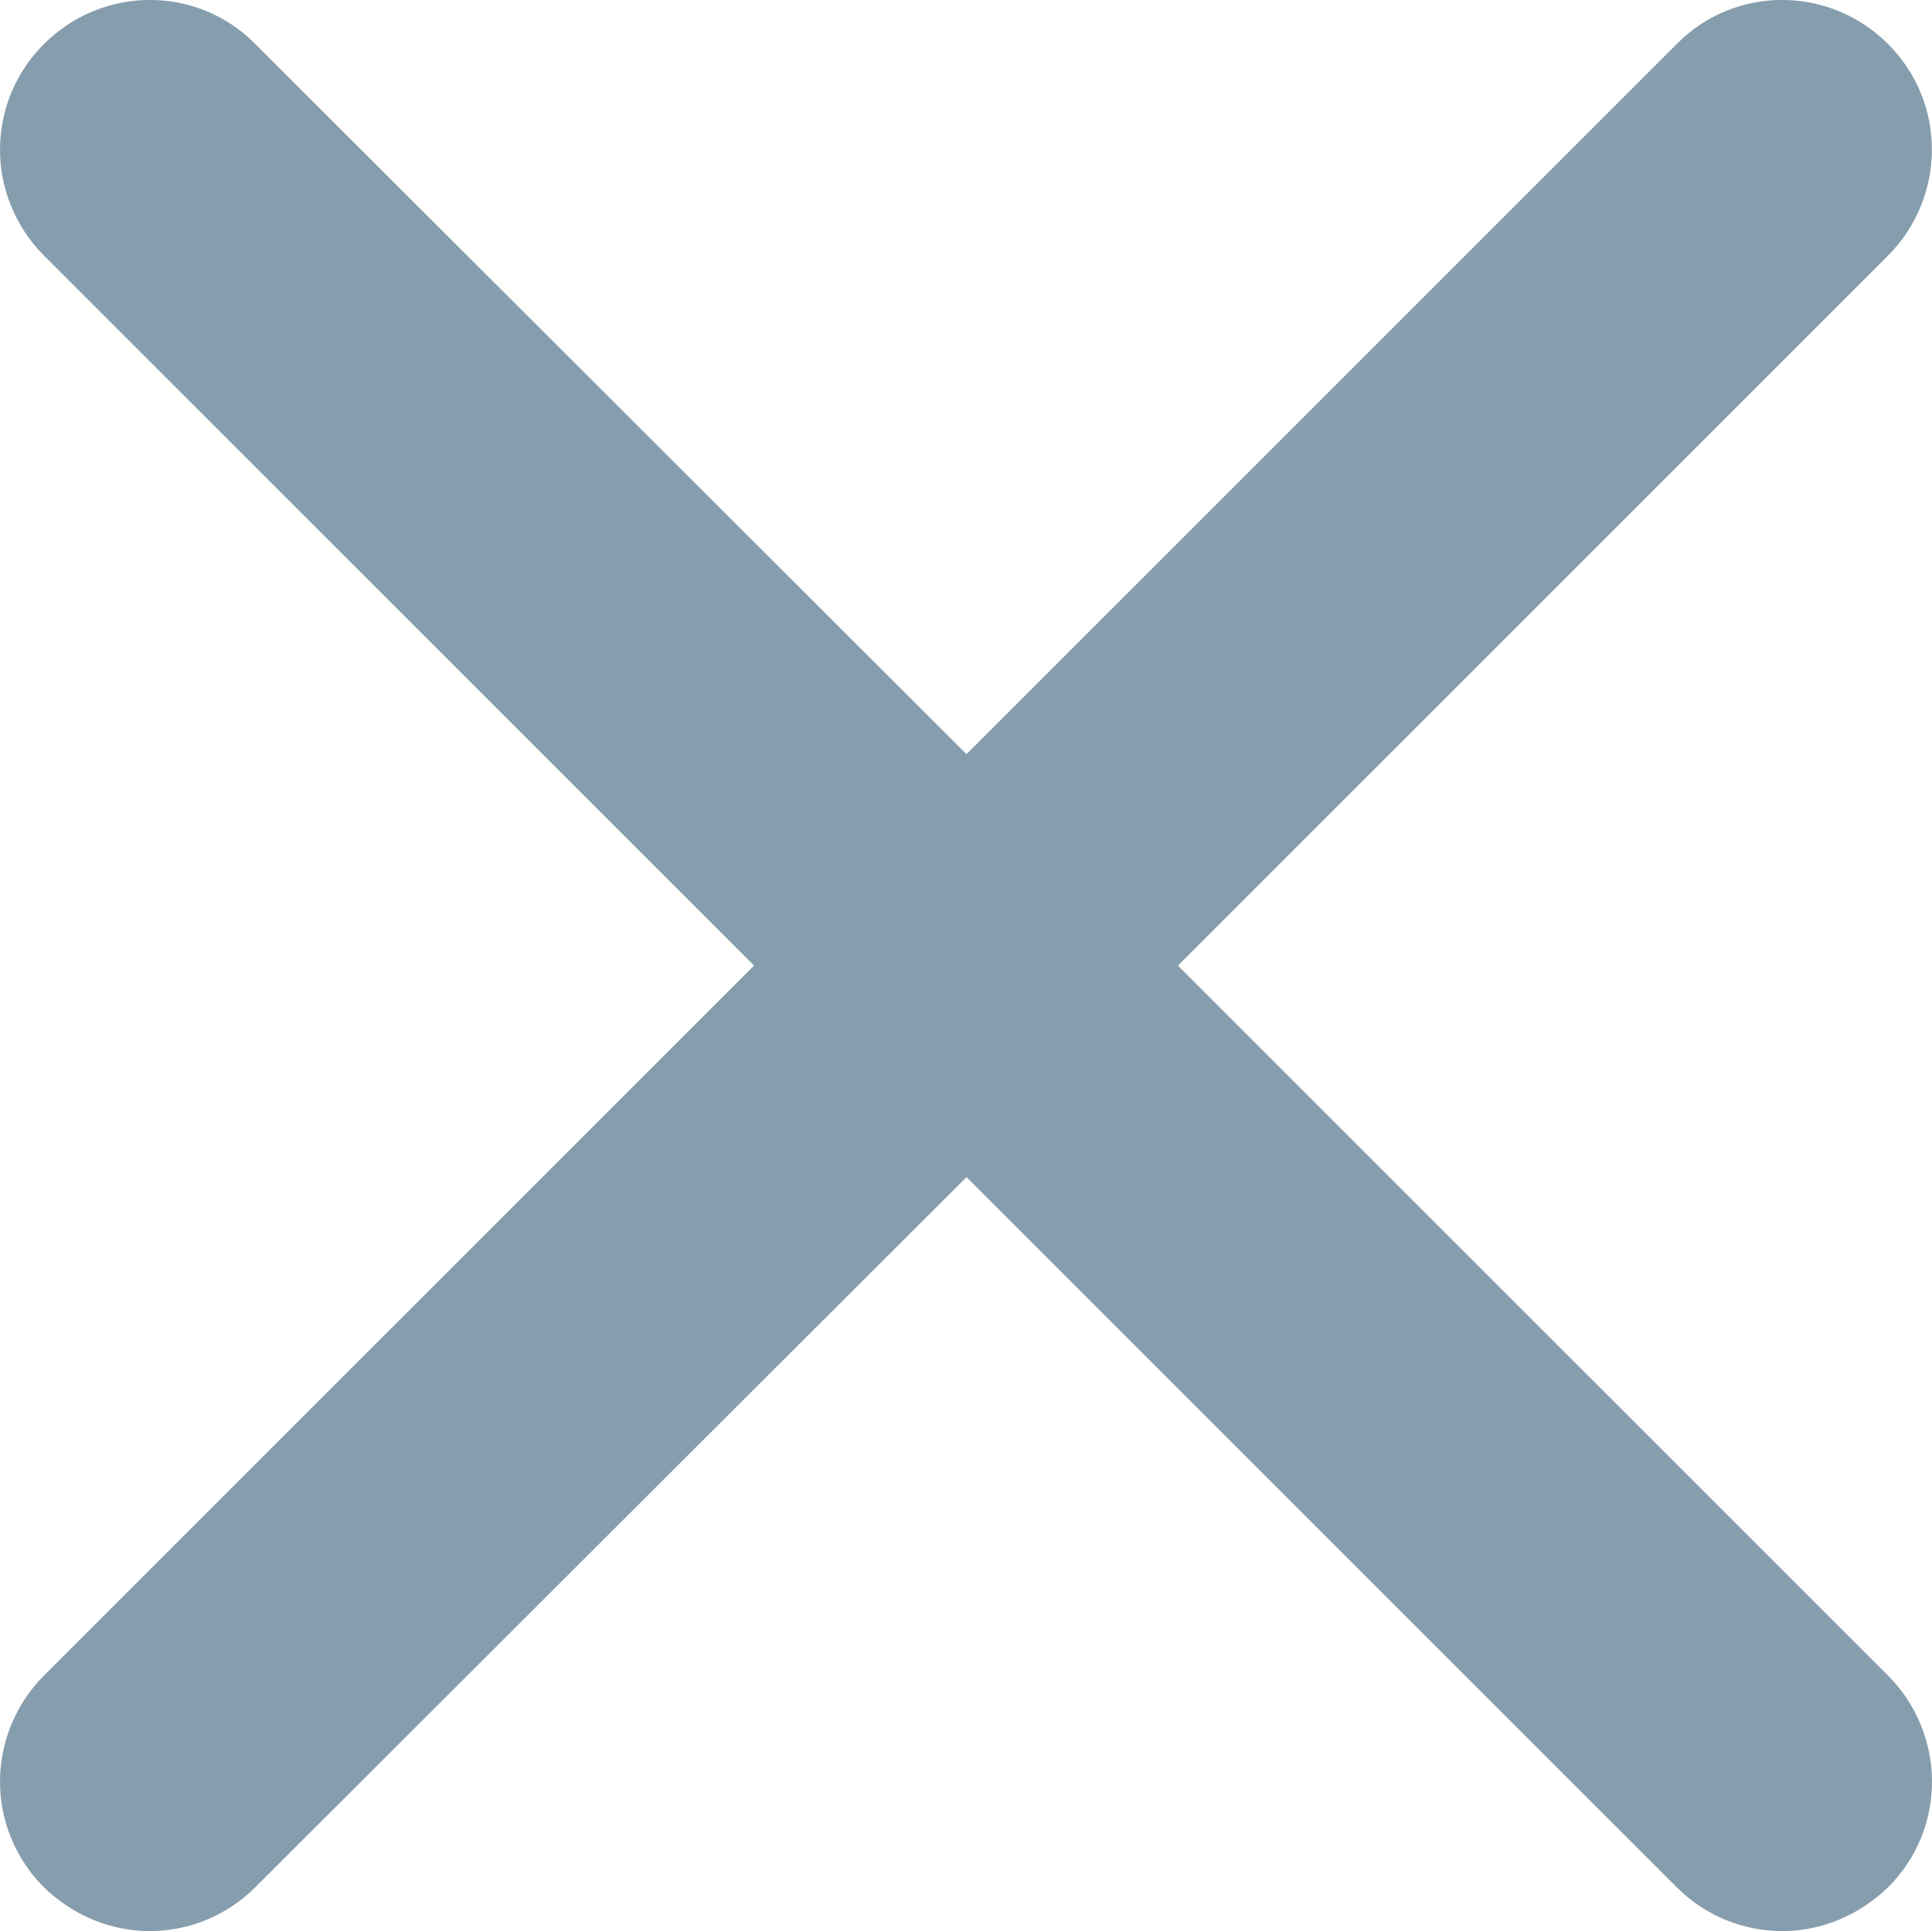 <?xml version="1.0" encoding="utf-8"?>
<!-- Generator: Adobe Illustrator 16.0.3, SVG Export Plug-In . SVG Version: 6.00 Build 0)  -->
<!DOCTYPE svg PUBLIC "-//W3C//DTD SVG 1.1//EN" "http://www.w3.org/Graphics/SVG/1.1/DTD/svg11.dtd">
<svg version="1.1" id="Layer_1" xmlns="http://www.w3.org/2000/svg" xmlns:xlink="http://www.w3.org/1999/xlink" x="0px" y="0px"
	 width="19.37px" height="19.362px" viewBox="0 0 19.37 19.362" enable-background="new 0 0 19.37 19.362" xml:space="preserve">
<g>
	<g>
		<g>
			<path fill="#869DAD" d="M18.931,16.803c0.29,0.29,0.439,0.68,0.439,1.06c0,0.39-0.149,0.77-0.439,1.06
				c-0.3,0.29-0.681,0.44-1.061,0.44c-0.39,0-0.77-0.15-1.06-0.44l-7.12-7.12l-7.13,7.12c-0.29,0.29-0.67,0.44-1.061,0.44
				c-0.38,0-0.76-0.15-1.06-0.44C0.15,18.632,0,18.252,0,17.862c0-0.38,0.15-0.77,0.44-1.06l7.12-7.12l-7.12-7.12
				C0.15,2.272,0,1.882,0,1.502c0-0.39,0.15-0.77,0.44-1.06c0.59-0.59,1.54-0.59,2.12,0l7.13,7.12l7.12-7.12
				c0.58-0.59,1.53-0.59,2.12,0c0.29,0.29,0.439,0.67,0.439,1.06c0,0.38-0.149,0.77-0.439,1.06l-7.12,7.12L18.931,16.803z"/>
		</g>
	</g>
</g>
</svg>
